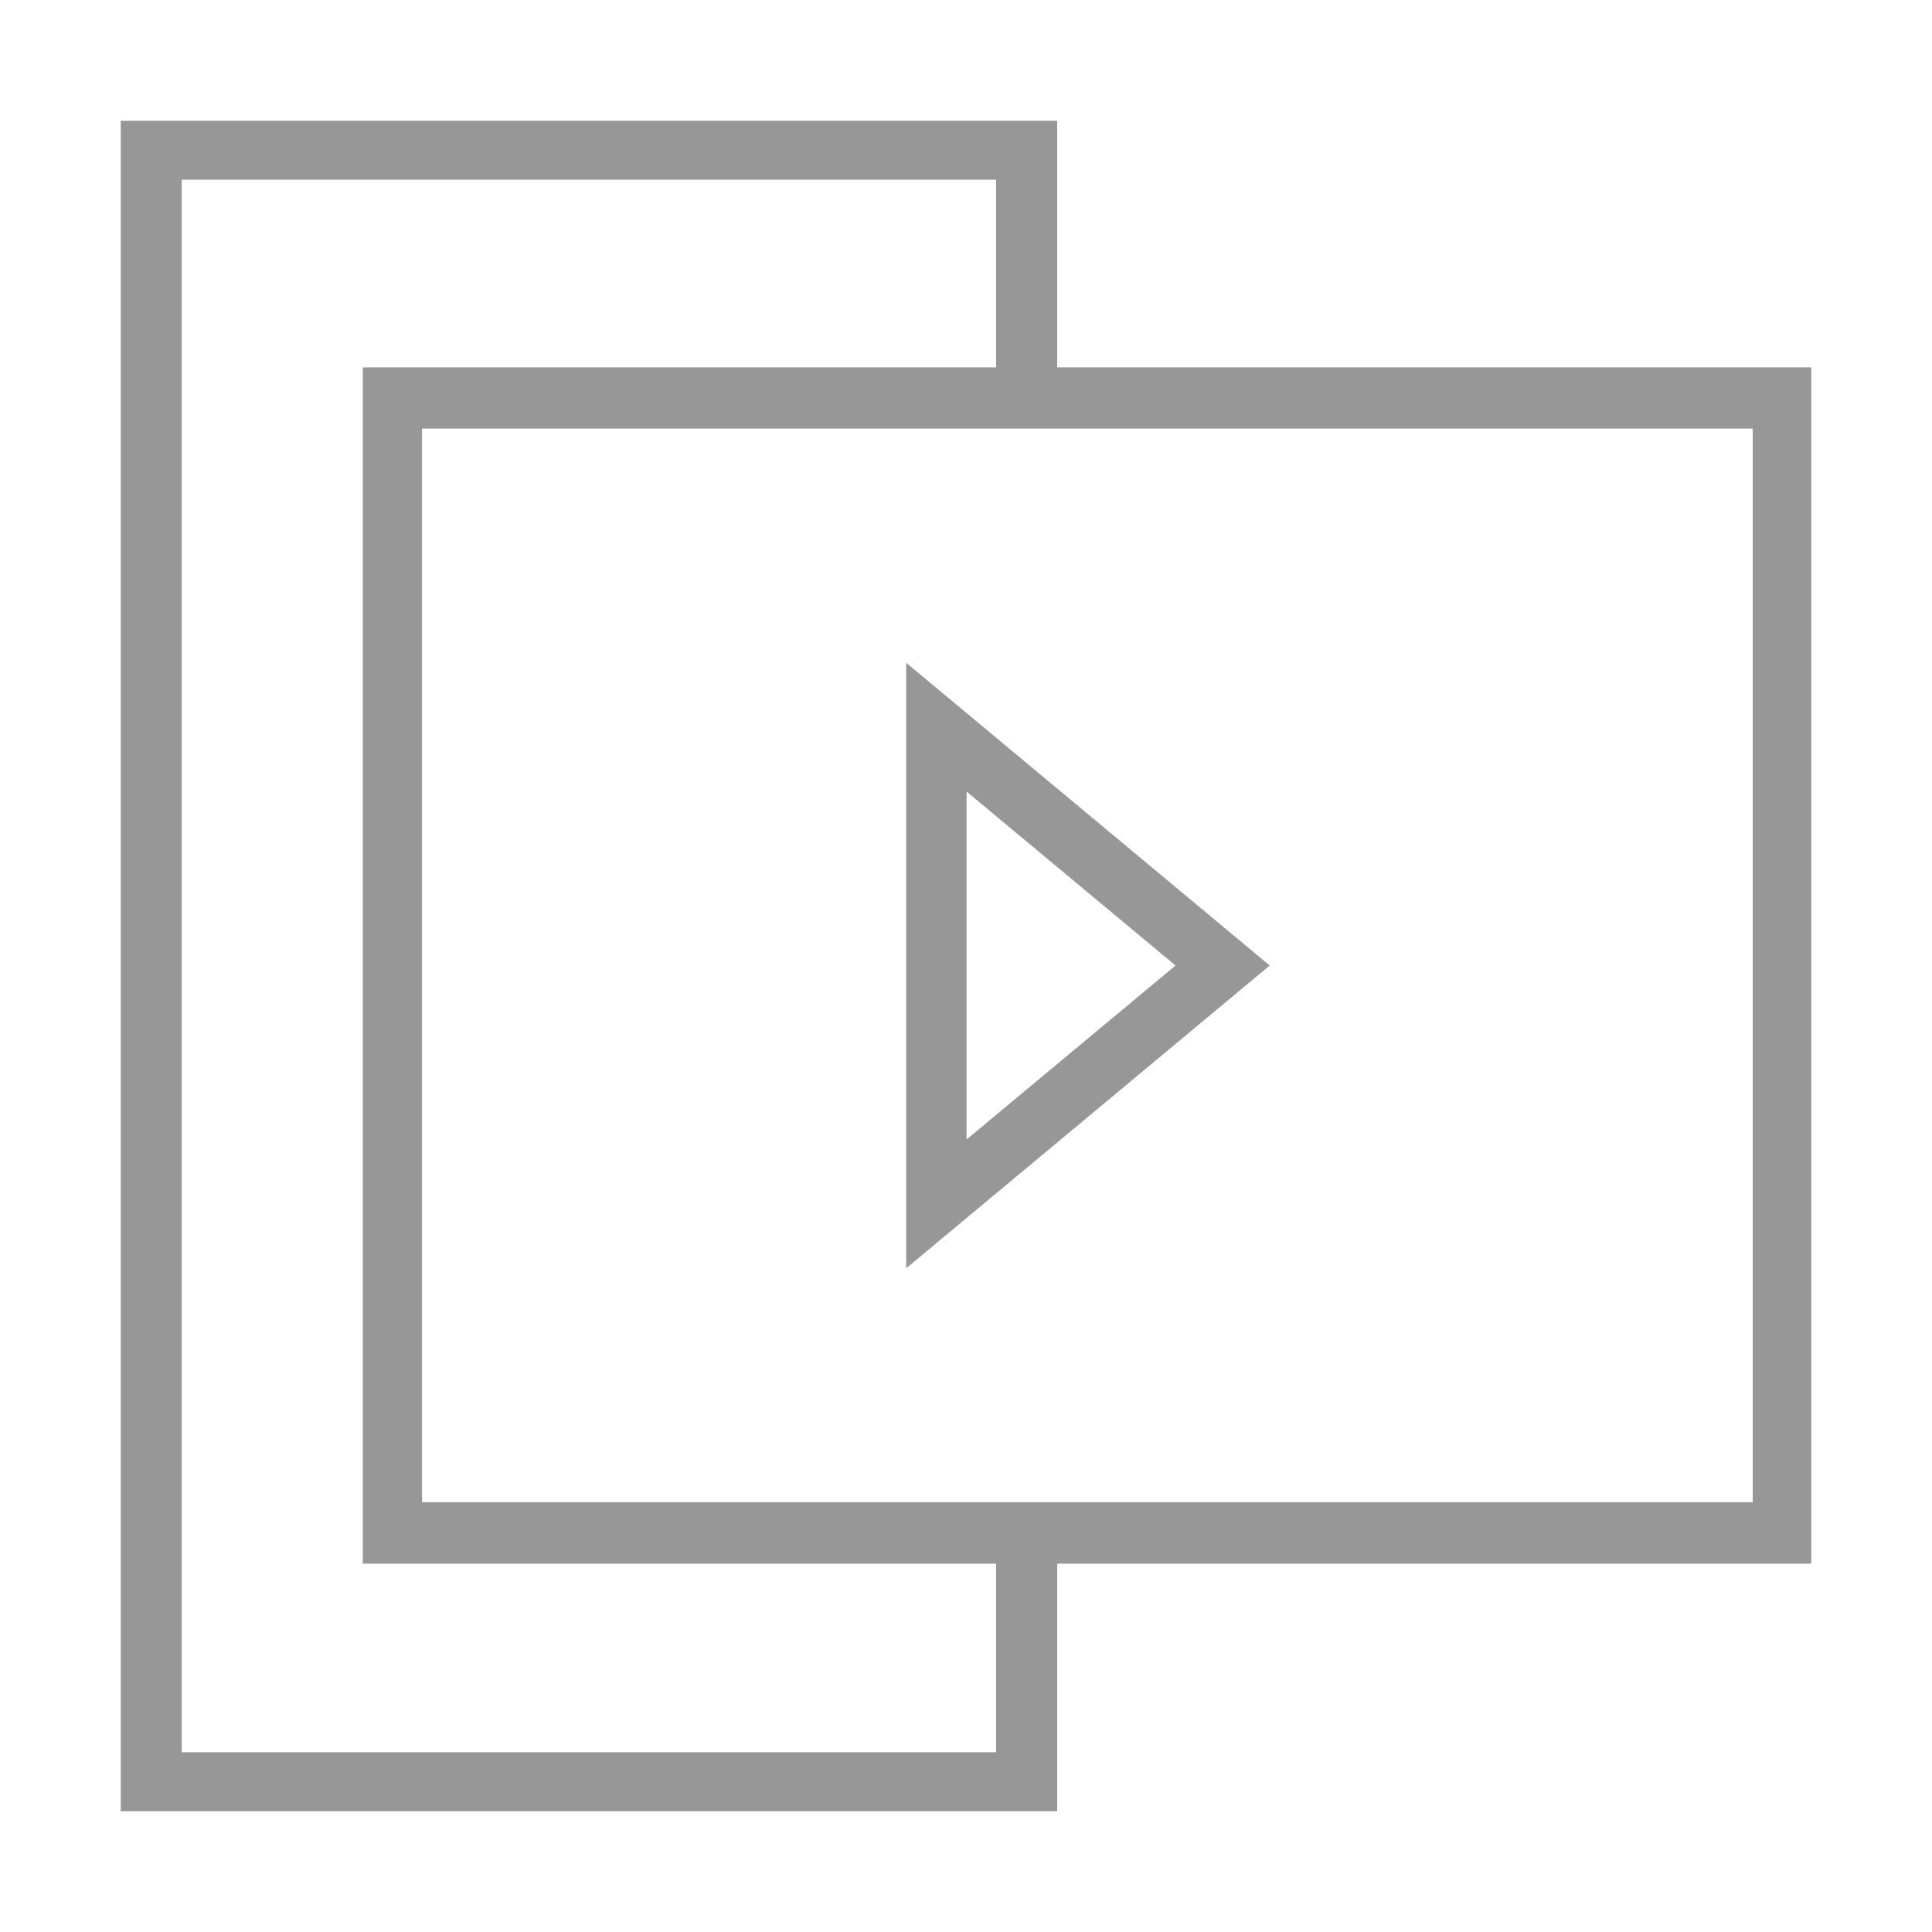 <svg width="20" height="20" viewBox="0 0 20 20" fill="none" xmlns="http://www.w3.org/2000/svg">
<mask id="mask0_1920_10278" style="mask-type:luminance" maskUnits="userSpaceOnUse" x="0" y="0" width="20" height="20">
<path d="M20 0H0V20H20V0Z" fill="white"/>
</mask>
<g mask="url(#mask0_1920_10278)">
<path fill-rule="evenodd" clip-rule="evenodd" d="M10.944 3.803H18.75V16.187H10.944V18.75H1.25V1.25H10.944V3.803ZM10.312 3.803V1.86H1.881V18.139H10.312V16.187H3.756V3.803H10.312ZM18.144 4.437V15.551H4.369V4.437H18.144ZM13.144 9.995L9.381 13.129V6.861L13.144 9.995ZM12.169 9.995L10.006 11.796V8.194L12.169 9.995Z" fill="#979797"/>
</g>
</svg>
